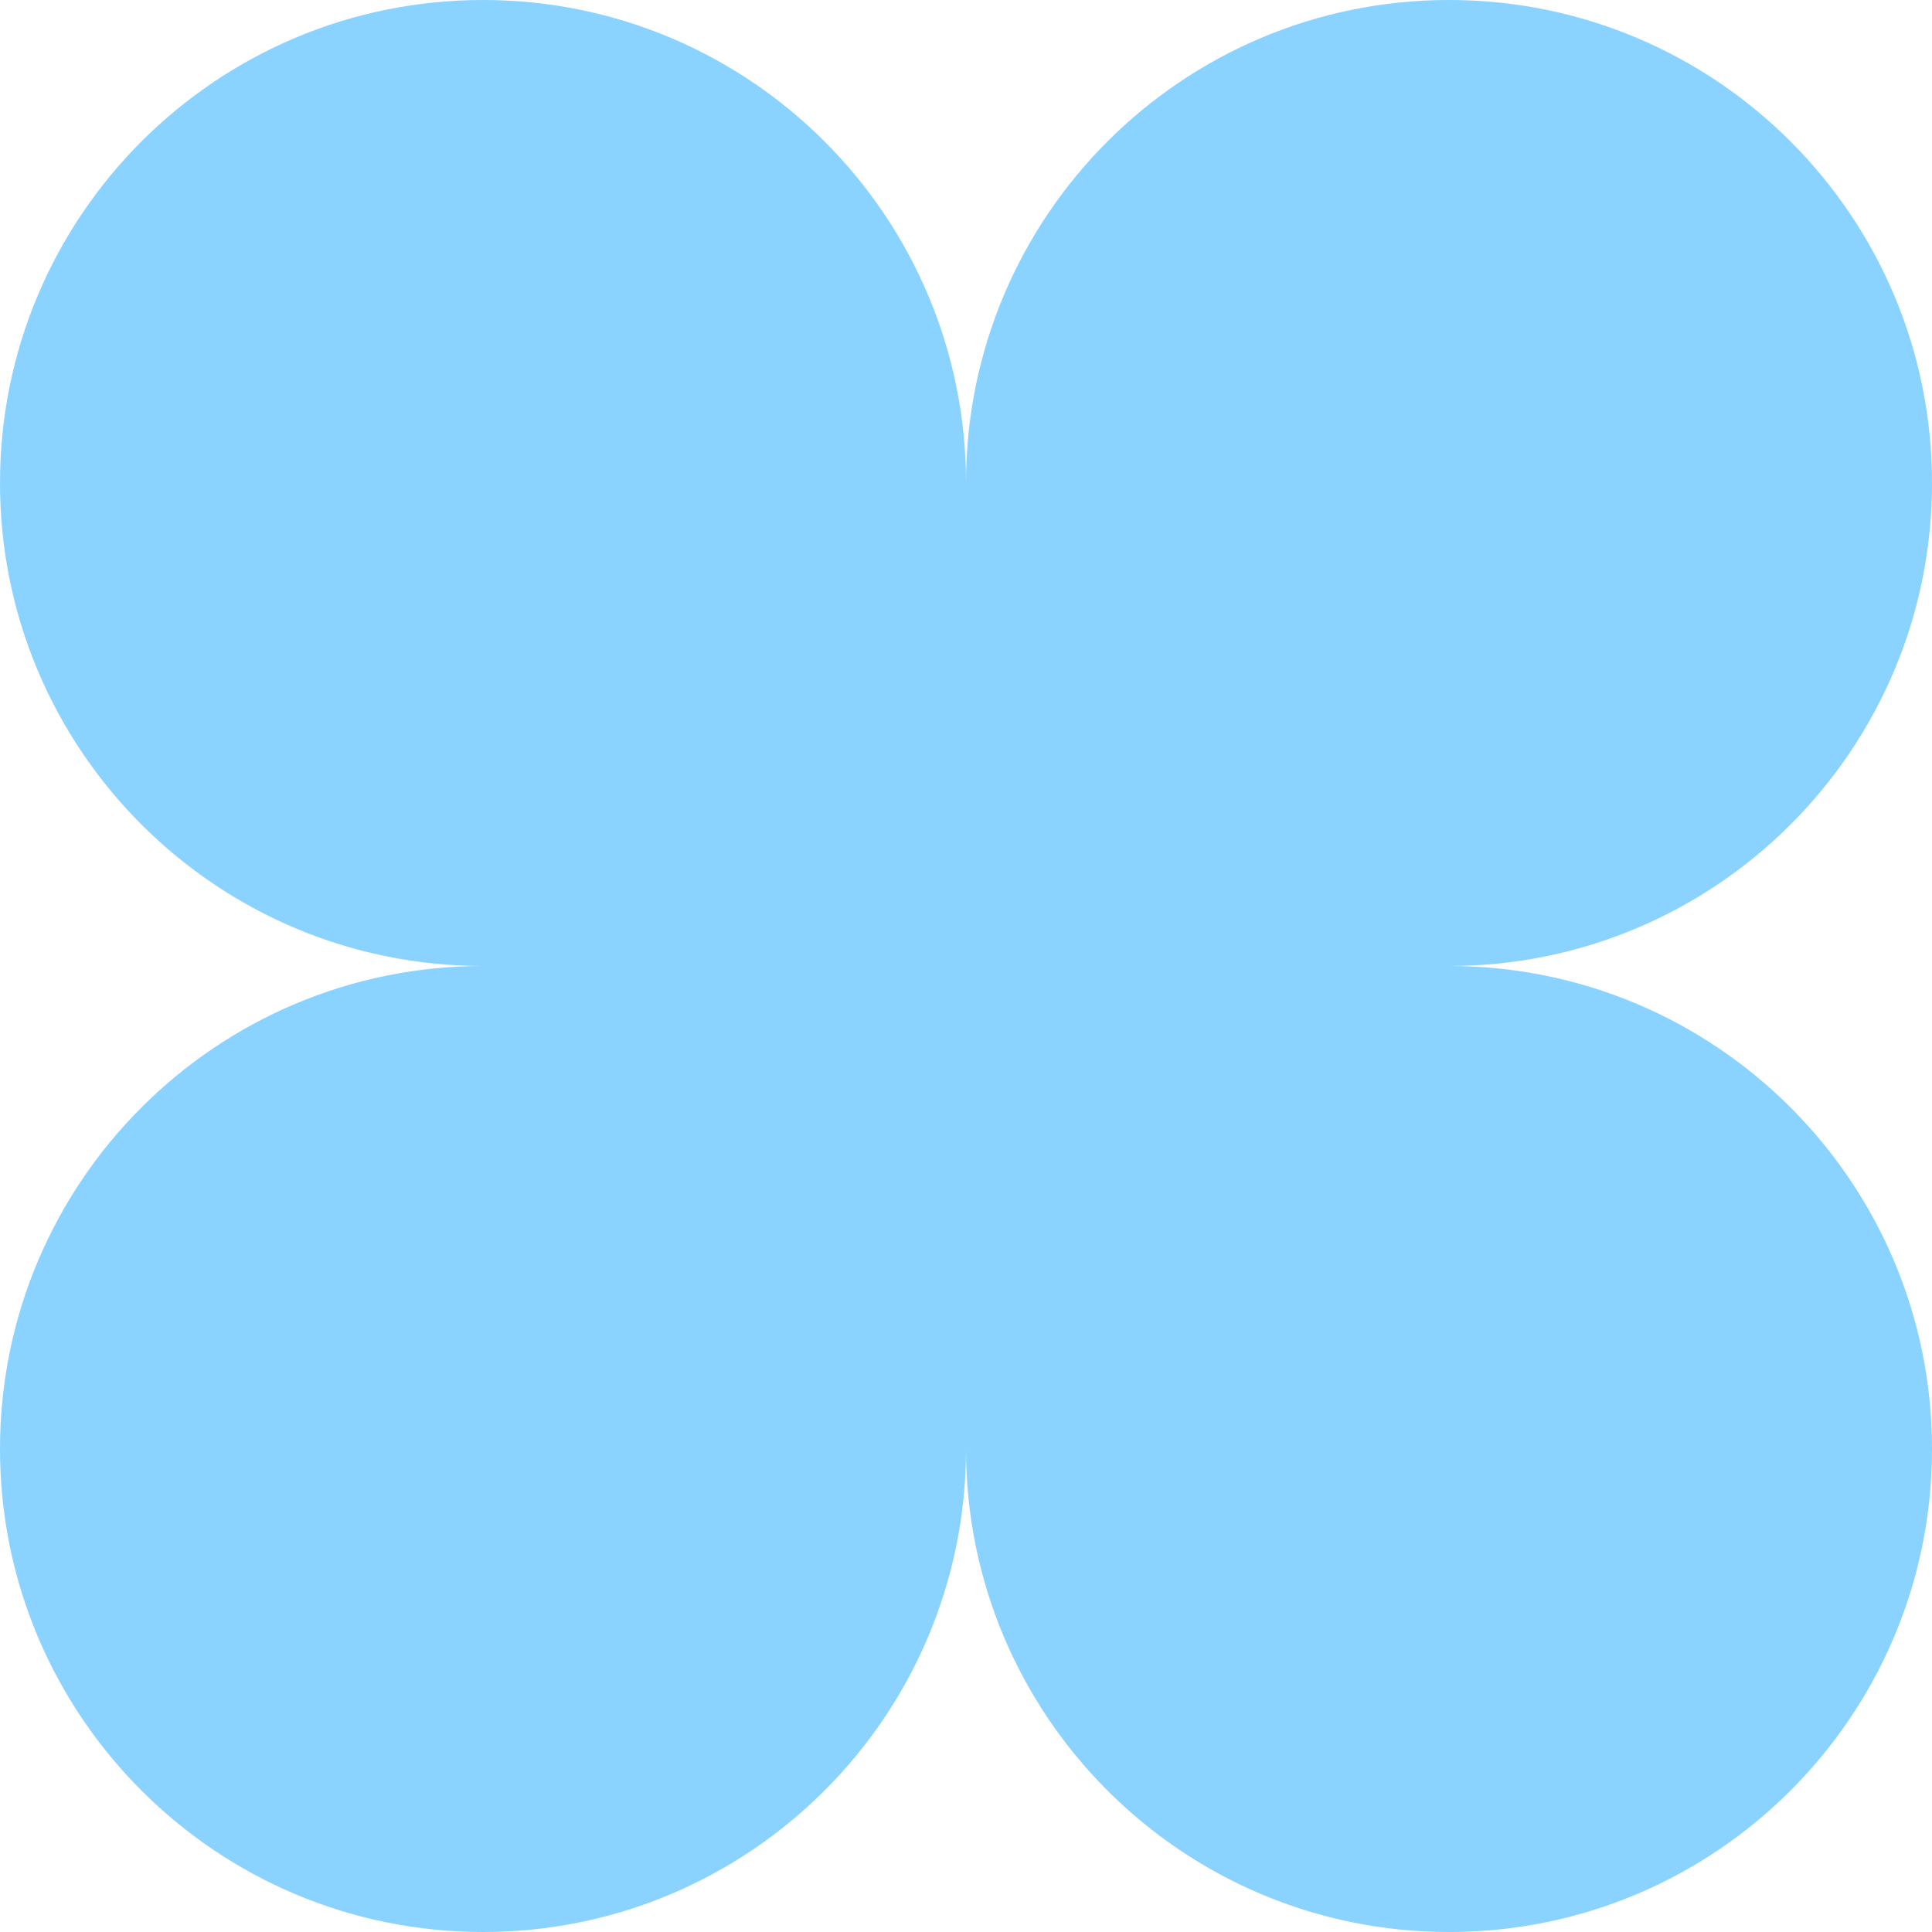 <?xml version="1.0" encoding="UTF-8"?> <svg xmlns="http://www.w3.org/2000/svg" width="120" height="120" viewBox="0 0 120 120" fill="none"><path d="M60 30C60 13.431 46.569 0 30 0C13.431 0 0 13.431 0 30C0 46.569 13.431 60 30 60C13.431 60 0 73.431 0 90C0 106.569 13.431 120 30 120C46.569 120 60 106.569 60 90C60 106.569 73.431 120 90 120C106.569 120 120 106.569 120 90C120 73.431 106.569 60 90 60C106.569 60 120 46.569 120 30C120 13.431 106.569 0 90 0C73.431 0 60 13.431 60 30Z" fill="#8AD2FF"></path></svg> 